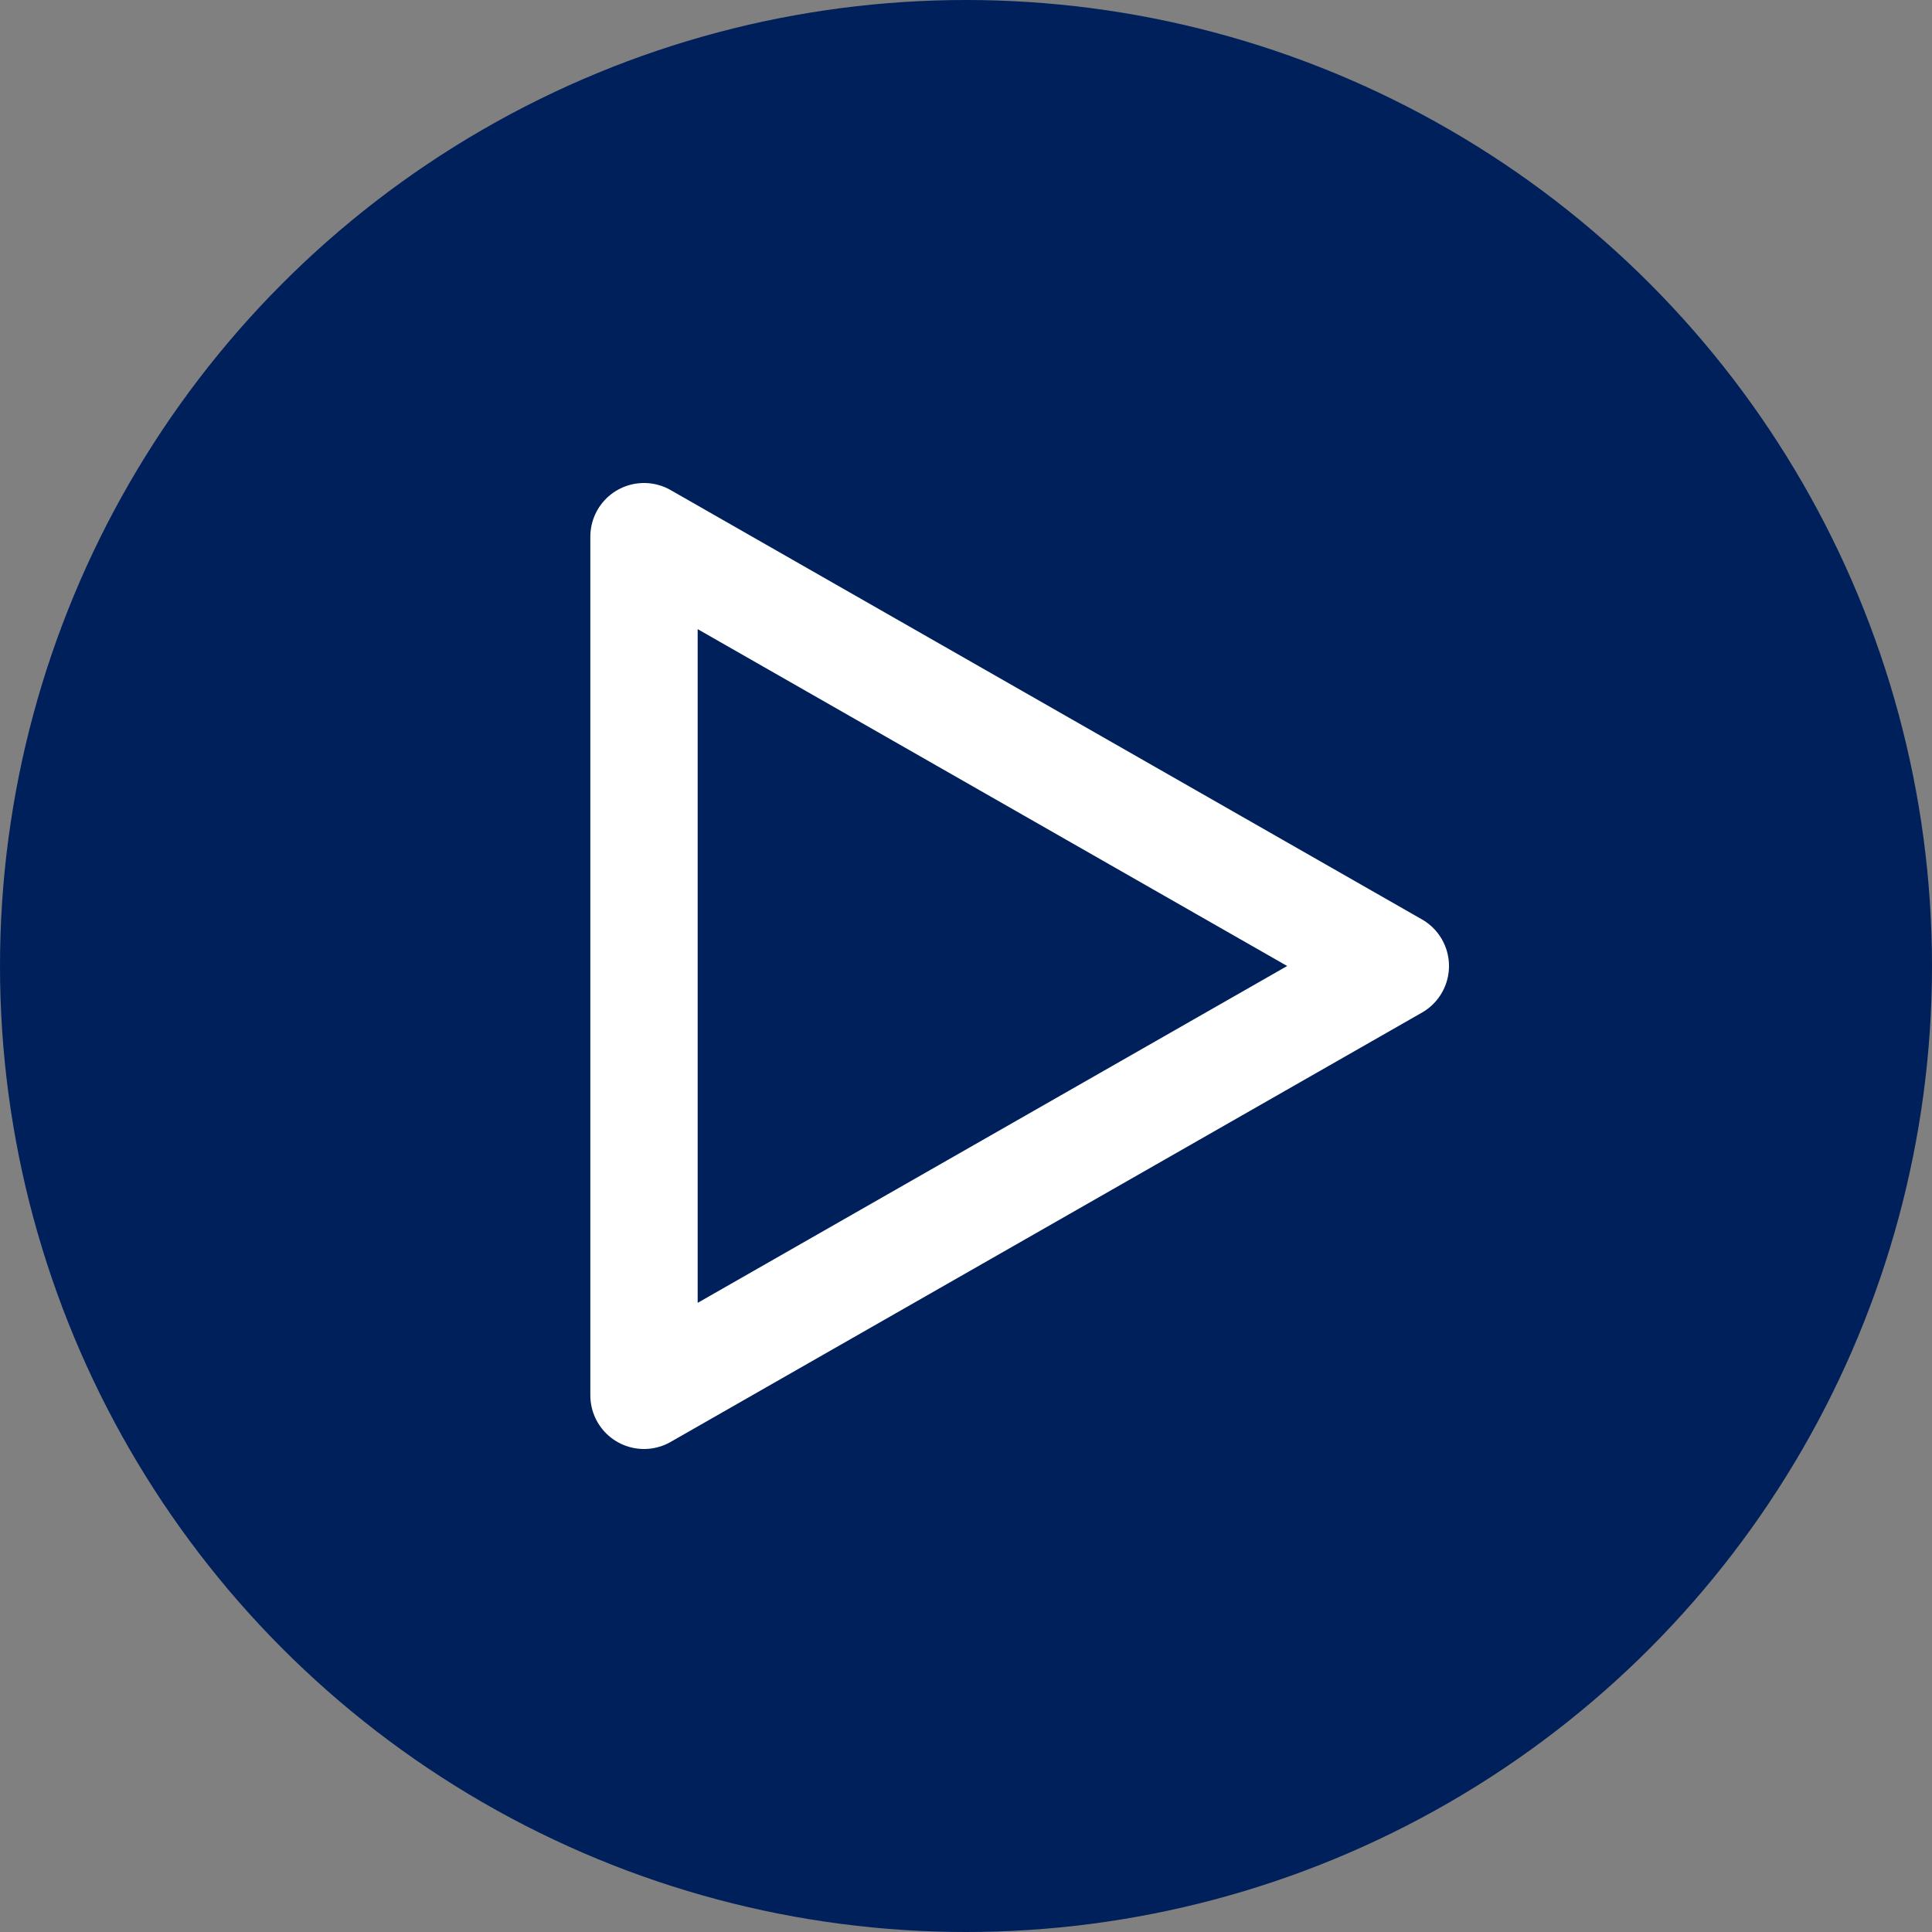 <svg width="36" height="36" viewBox="0 0 36 36" fill="none" xmlns="http://www.w3.org/2000/svg">
  <rect x="0" y="0" width="36" height="36" fill="#808080" stroke="none"/>
  <circle cx="18" cy="18" r="18" fill="#00205B"/>
  <path d="M26 18L12 10M12 10V26V10ZM26 18L12 26L26 18Z" stroke="white" stroke-width="2" stroke-linecap="round" stroke-linejoin="round"/>
  </svg>
